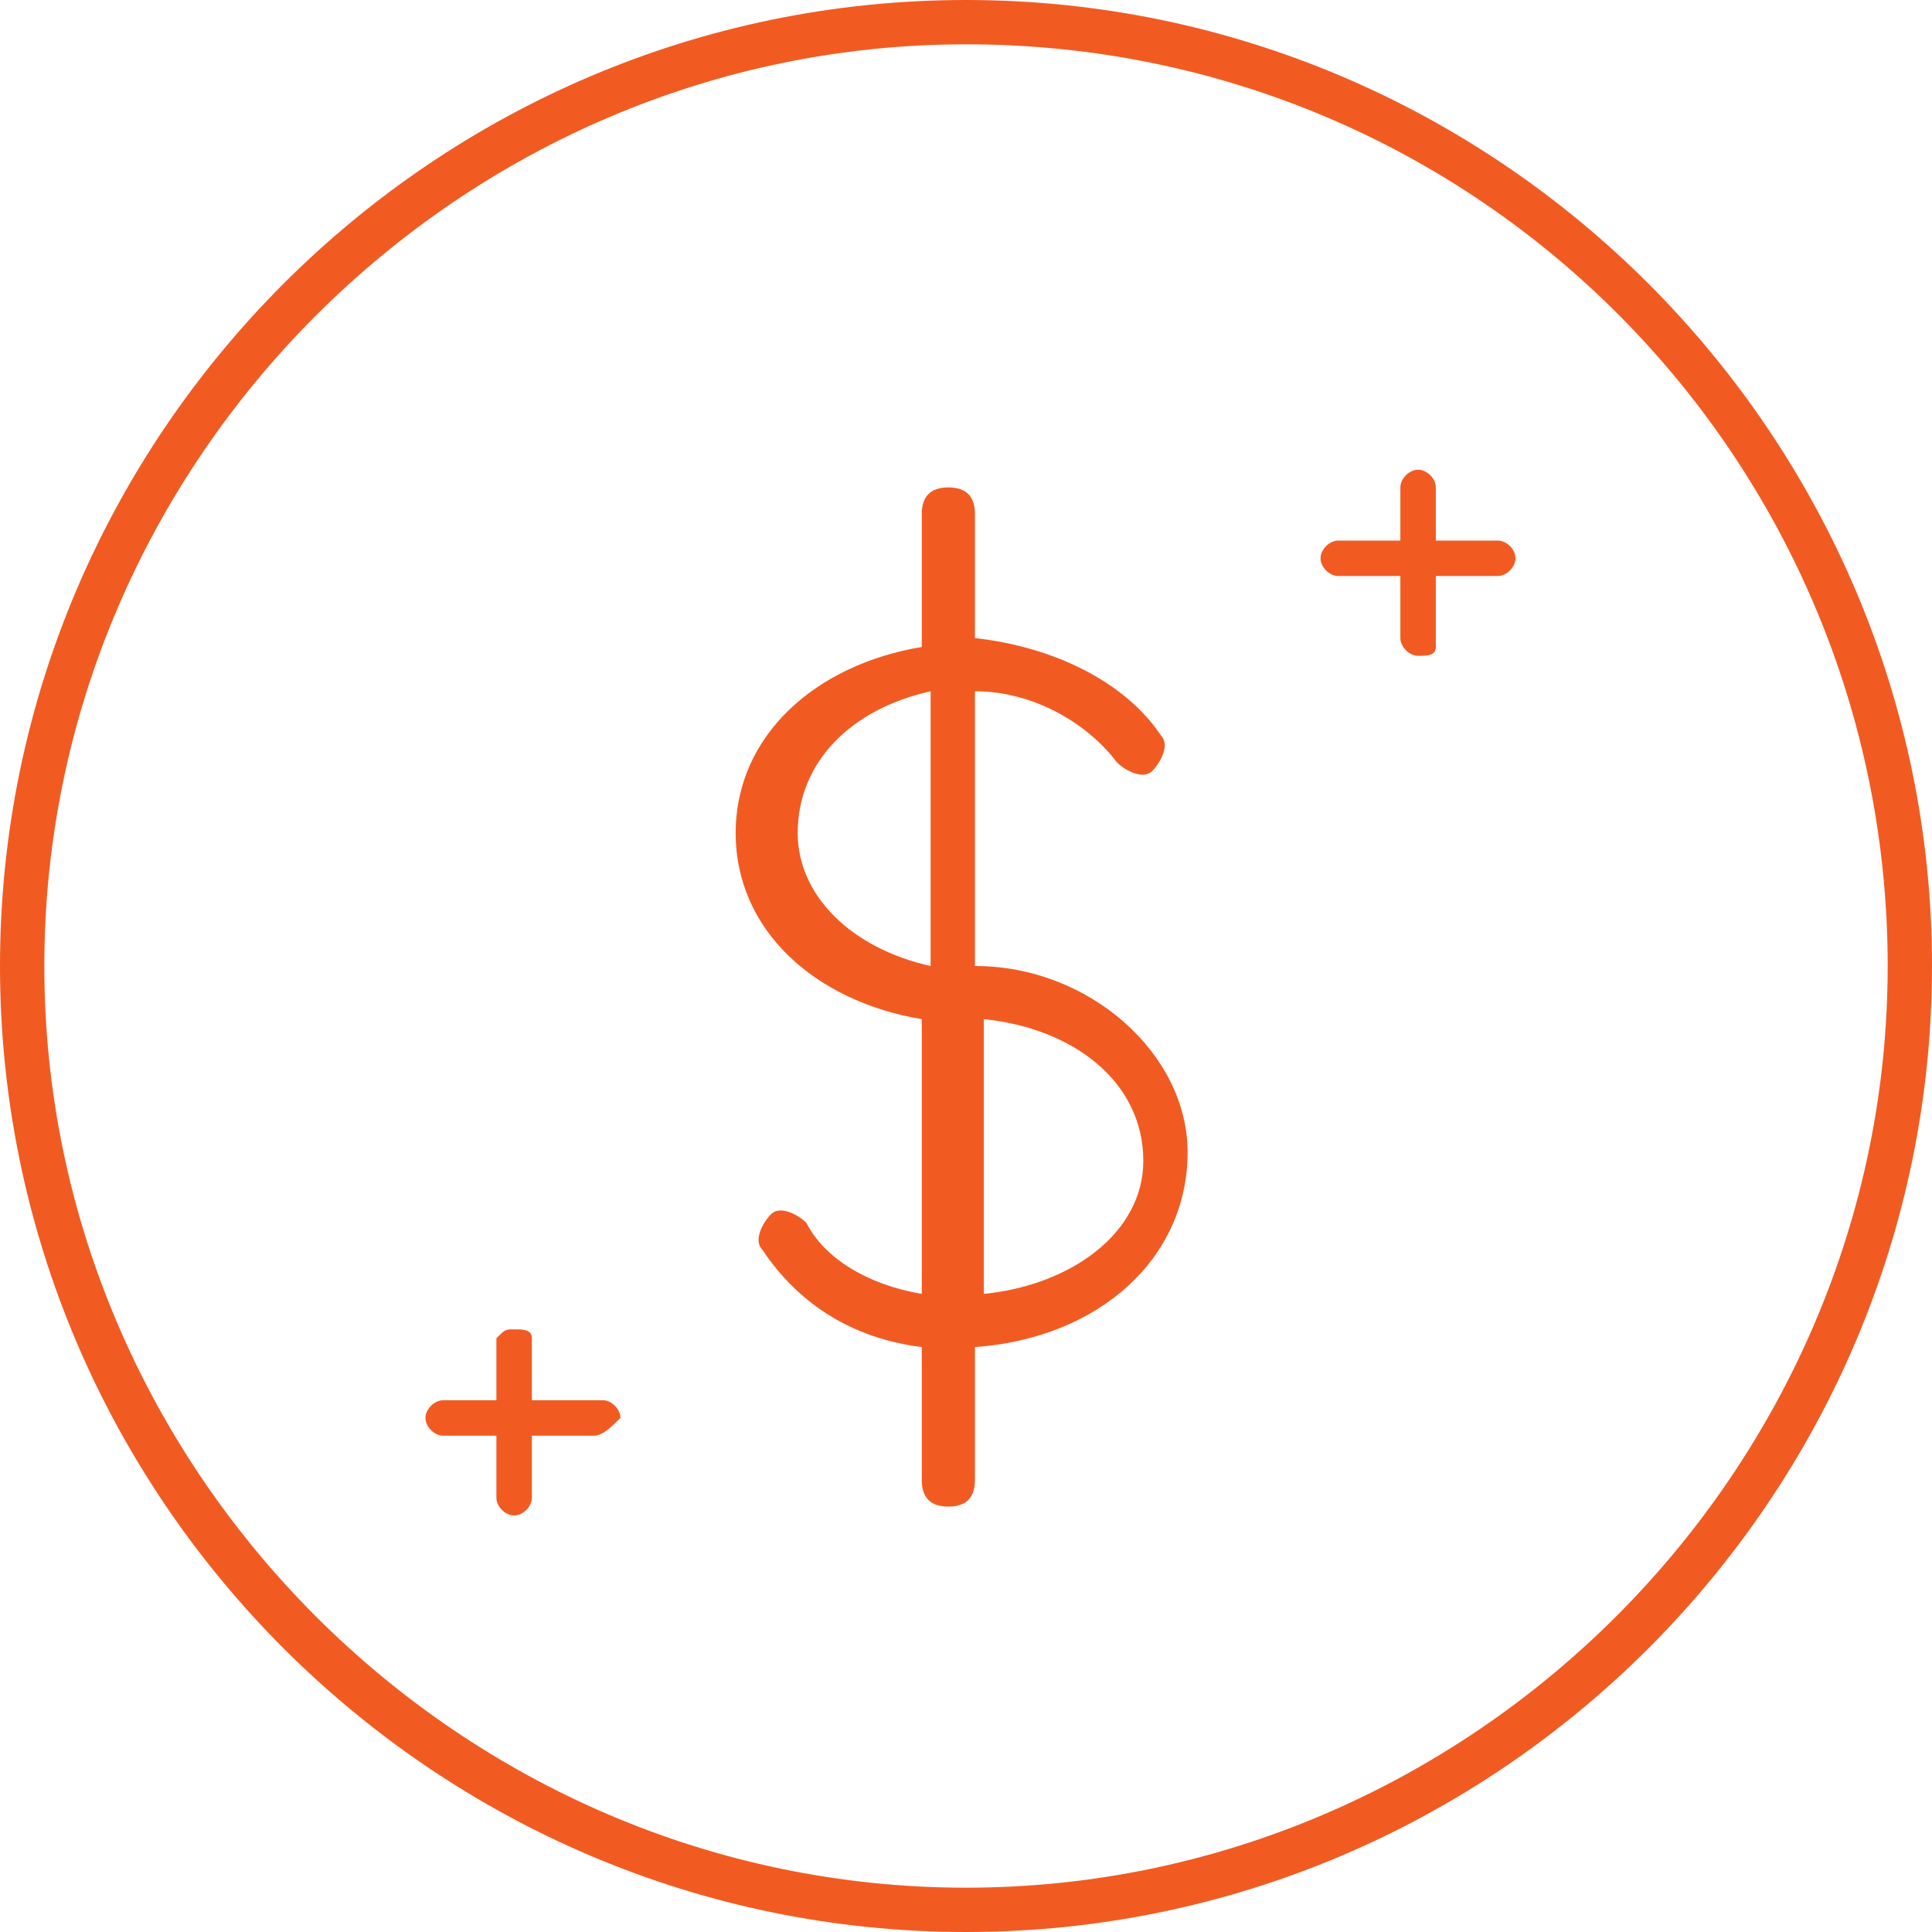 <svg width="45" height="45" viewBox="0 0 45 45" fill="none" xmlns="http://www.w3.org/2000/svg">
<path d="M22.5 45C10.115 45 0 34.885 0 22.5C0 10.115 10.115 0 22.5 0C34.885 0 45 10.115 45 22.5C45 34.885 34.885 45 22.5 45ZM22.5 1.032C10.734 1.032 1.032 10.734 1.032 22.5C1.032 34.266 10.734 43.968 22.5 43.968C34.266 43.968 43.968 34.266 43.968 22.5C43.968 10.734 34.472 1.032 22.5 1.032Z" fill="#F15B22"/>
<path d="M27.662 26.835C27.662 24.564 25.392 22.5 22.708 22.5V16.101C24.153 16.101 25.392 16.926 26.011 17.752C26.217 17.959 26.63 18.165 26.837 17.959C27.043 17.752 27.249 17.339 27.043 17.133C26.217 15.894 24.566 15.069 22.708 14.862V11.972C22.708 11.559 22.502 11.353 22.089 11.353C21.676 11.353 21.47 11.559 21.47 11.972V15.069C18.993 15.482 17.135 17.133 17.135 19.404C17.135 21.674 18.993 23.326 21.47 23.738V30.137C20.231 29.931 19.199 29.312 18.786 28.486C18.58 28.28 18.167 28.073 17.96 28.28C17.754 28.486 17.548 28.899 17.754 29.105C18.58 30.344 19.818 31.169 21.47 31.376V34.472C21.47 34.885 21.676 35.092 22.089 35.092C22.502 35.092 22.708 34.885 22.708 34.472V31.376C25.598 31.169 27.662 29.312 27.662 26.835ZM18.58 19.404C18.58 17.752 19.818 16.514 21.676 16.101V22.5C19.818 22.087 18.58 20.848 18.58 19.404ZM22.915 30.137V23.738C24.979 23.945 26.63 25.183 26.63 27.041C26.63 28.692 24.979 29.931 22.915 30.137Z" fill="#F15B22"/>
<path d="M13.832 33.44H10.323C10.117 33.44 9.91 33.233 9.91 33.027C9.91 32.821 10.117 32.614 10.323 32.614H14.039C14.245 32.614 14.451 32.821 14.451 33.027C14.245 33.233 14.039 33.44 13.832 33.44Z" fill="#F15B22"/>
<path d="M11.975 35.298C11.769 35.298 11.562 35.092 11.562 34.885V31.17C11.769 30.963 11.769 30.963 11.975 30.963C12.182 30.963 12.388 30.963 12.388 31.17V34.885C12.388 35.092 12.182 35.298 11.975 35.298Z" fill="#F15B22"/>
<path d="M34.886 13.416H31.171C30.964 13.416 30.758 13.21 30.758 13.004C30.758 12.797 30.964 12.591 31.171 12.591H34.886C35.093 12.591 35.299 12.797 35.299 13.004C35.299 13.21 35.093 13.416 34.886 13.416Z" fill="#F15B22"/>
<path d="M33.03 15.275C32.824 15.275 32.617 15.068 32.617 14.862V11.353C32.617 11.146 32.824 10.94 33.03 10.94C33.236 10.94 33.443 11.146 33.443 11.353V15.068C33.443 15.275 33.236 15.275 33.03 15.275Z" fill="#F15B22"/>
</svg>
